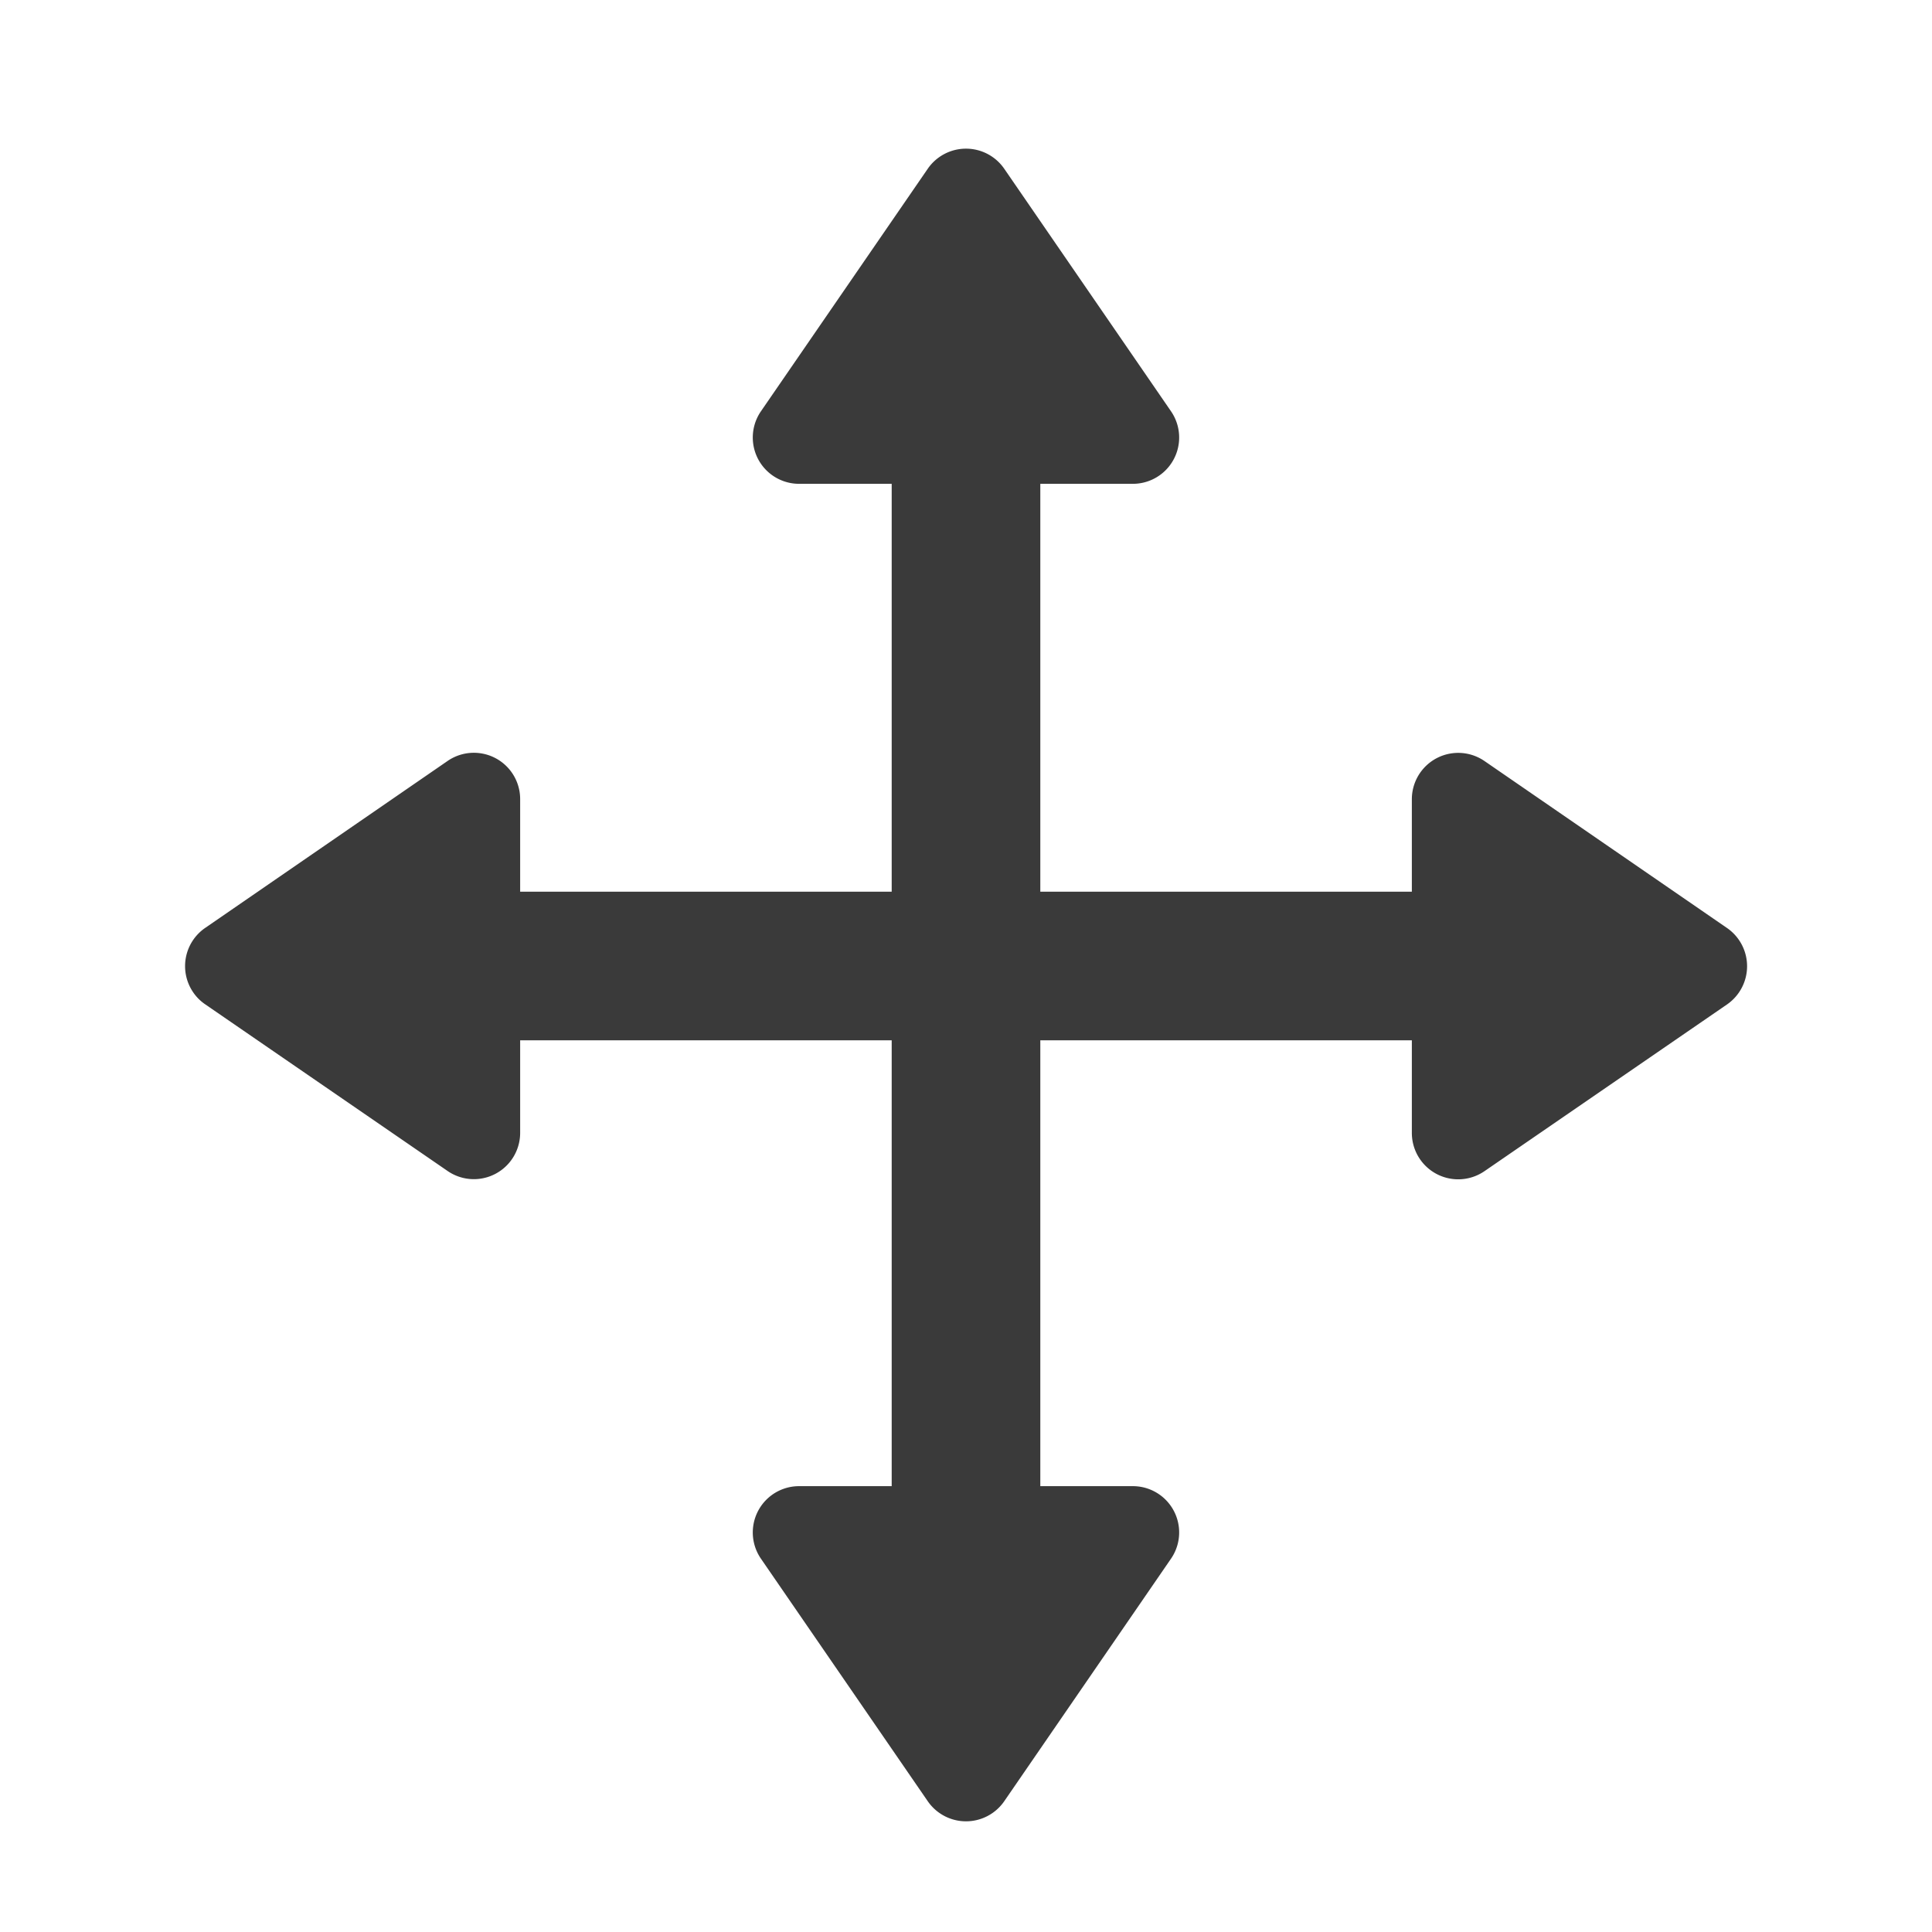 <svg xmlns="http://www.w3.org/2000/svg" xmlns:xlink="http://www.w3.org/1999/xlink" width="26" height="26" viewBox="0 0 26 26">
  <defs>
    <clipPath id="clip-path">
      <rect id="Rectangle_9873" data-name="Rectangle 9873" width="26" height="26" transform="translate(686 491)" fill="none"/>
    </clipPath>
    <clipPath id="clip-path-2">
      <rect id="Rectangle_9871" data-name="Rectangle 9871" width="5.737" height="4.511" transform="translate(0 0)" fill="none"/>
    </clipPath>
    <clipPath id="clip-path-3">
      <rect id="Rectangle_9871-2" data-name="Rectangle 9871" width="5.737" height="4.511" fill="none"/>
    </clipPath>
  </defs>
  <g id="Mask_Group_2" data-name="Mask Group 2" transform="translate(-686 -491)" clip-path="url(#clip-path)">
    <path id="Path_129200" data-name="Path 129200" d="M20.753,10a.625.625,0,0,1,0,1.028l-3.266,2.245a.624.624,0,0,1-.976-.514V8.267a.624.624,0,0,1,.978-.514Z" transform="translate(688.489 493.489)" fill="#3a3a3a"/>
    <path id="Path_129201" data-name="Path 129201" d="M3.534,7.752a.623.623,0,0,1,.977.514v4.49a.623.623,0,0,1-.976.514L.27,11.025a.612.612,0,0,1-.16-.161A.624.624,0,0,1,.27,10Z" transform="translate(688.489 493.489)" fill="#3a3a3a"/>
    <path id="Line_68" data-name="Line 68" d="M1,15.043H-1V0H1Z" transform="translate(699 497)" fill="#3a3a3a"/>
    <path id="Line_69" data-name="Line 69" d="M14,1H0V-1H14Z" transform="translate(692 504)" fill="#3a3a3a"/>
    <g id="Group_12075" data-name="Group 12075" transform="translate(696.131 511)">
      <g id="Group_12074" data-name="Group 12074" clip-path="url(#clip-path-2)">
        <path id="Path_129203" data-name="Path 129203" d="M.11.977A.623.623,0,0,1,.624,0h4.49a.623.623,0,0,1,.514.976L3.383,4.241a.625.625,0,0,1-1.028,0Z" fill="#3a3a3a"/>
      </g>
    </g>
    <g id="Group_12076" data-name="Group 12076" transform="translate(696.131 493)">
      <g id="Group_12074-2" data-name="Group 12074" transform="translate(0 0)" clip-path="url(#clip-path-3)">
        <path id="Path_129203-2" data-name="Path 129203" d="M.11,3.534a.623.623,0,0,0,.514.977h4.49a.623.623,0,0,0,.514-.976L3.383.27a.625.625,0,0,0-1.028,0Z" transform="translate(0 0)" fill="#3a3a3a"/>
      </g>
    </g>
  </g>
</svg>
